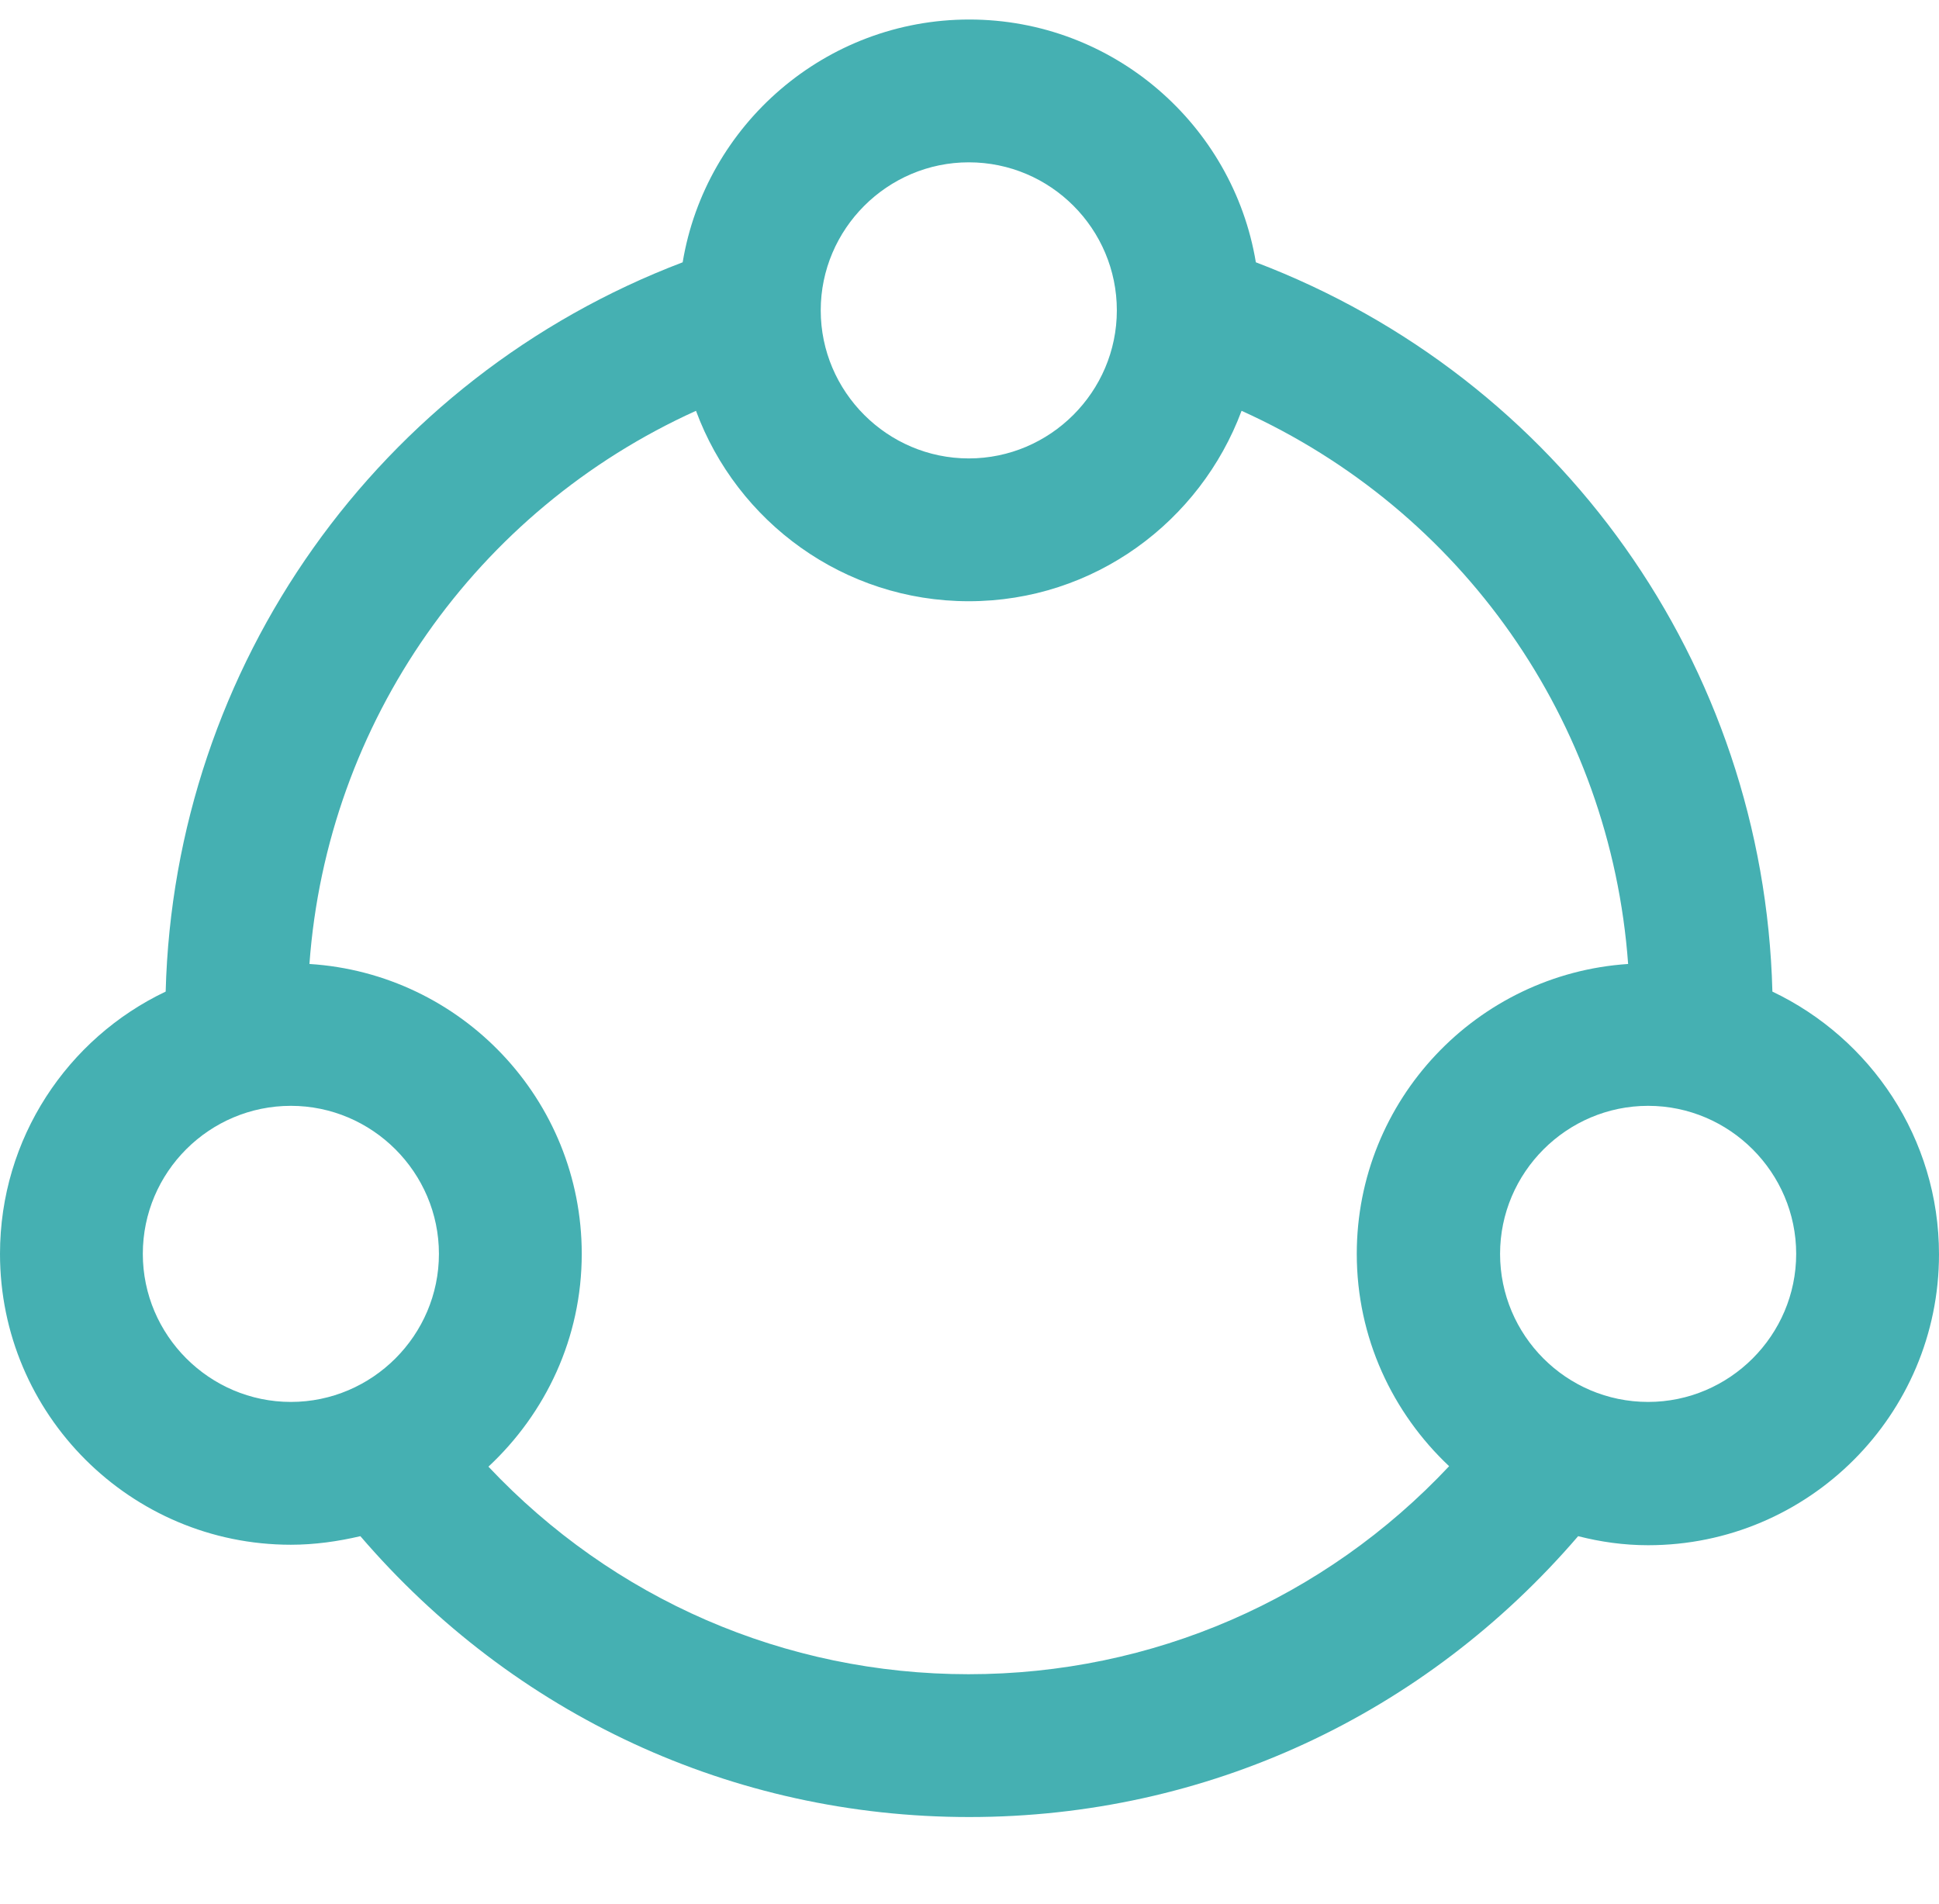 <?xml version="1.0" encoding="UTF-8"?>
<svg id="Capa_1" data-name="Capa 1" xmlns="http://www.w3.org/2000/svg" viewBox="0 0 40.73 40">
  <defs>
    <style>
      .cls-1 {
        fill: #45b0b2;
      }
    </style>
  </defs>
  <path class="cls-1" d="M37.23,20.82c-.18-6.87-4.46-12.88-10.85-15.31-.48-2.89-3-5.1-6.02-5.1s-5.54,2.21-6.02,5.1C7.95,7.94,3.66,13.98,3.48,20.83c-2.06.98-3.48,3.08-3.48,5.51,0,3.37,2.74,6.11,6.11,6.11.5,0,.99-.07,1.46-.18,3.22,3.75,7.81,5.9,12.79,5.9s9.57-2.15,12.79-5.9c.47.12.96.19,1.47.19,3.37,0,6.11-2.74,6.11-6.11,0-2.44-1.44-4.54-3.5-5.52ZM20.35,3.41c1.72,0,3.11,1.4,3.11,3.11s-1.4,3.11-3.11,3.11-3.11-1.4-3.11-3.11,1.4-3.11,3.11-3.11ZM3,26.34c0-1.72,1.4-3.11,3.11-3.11s3.11,1.4,3.11,3.11-1.4,3.11-3.11,3.11-3.11-1.4-3.11-3.11ZM20.35,35.17c-3.87,0-7.47-1.58-10.09-4.36,1.2-1.12,1.96-2.7,1.96-4.47,0-3.24-2.53-5.89-5.72-6.09.37-5.08,3.5-9.53,8.12-11.62.86,2.33,3.1,4,5.73,4s4.86-1.67,5.73-4c4.63,2.09,7.75,6.52,8.12,11.62-3.18.21-5.7,2.86-5.7,6.09,0,1.76.75,3.34,1.94,4.46-2.62,2.79-6.23,4.37-10.1,4.37ZM34.62,29.45c-1.72,0-3.11-1.4-3.11-3.11s1.4-3.11,3.11-3.11,3.11,1.4,3.11,3.11-1.4,3.11-3.11,3.11Z"/>
</svg>